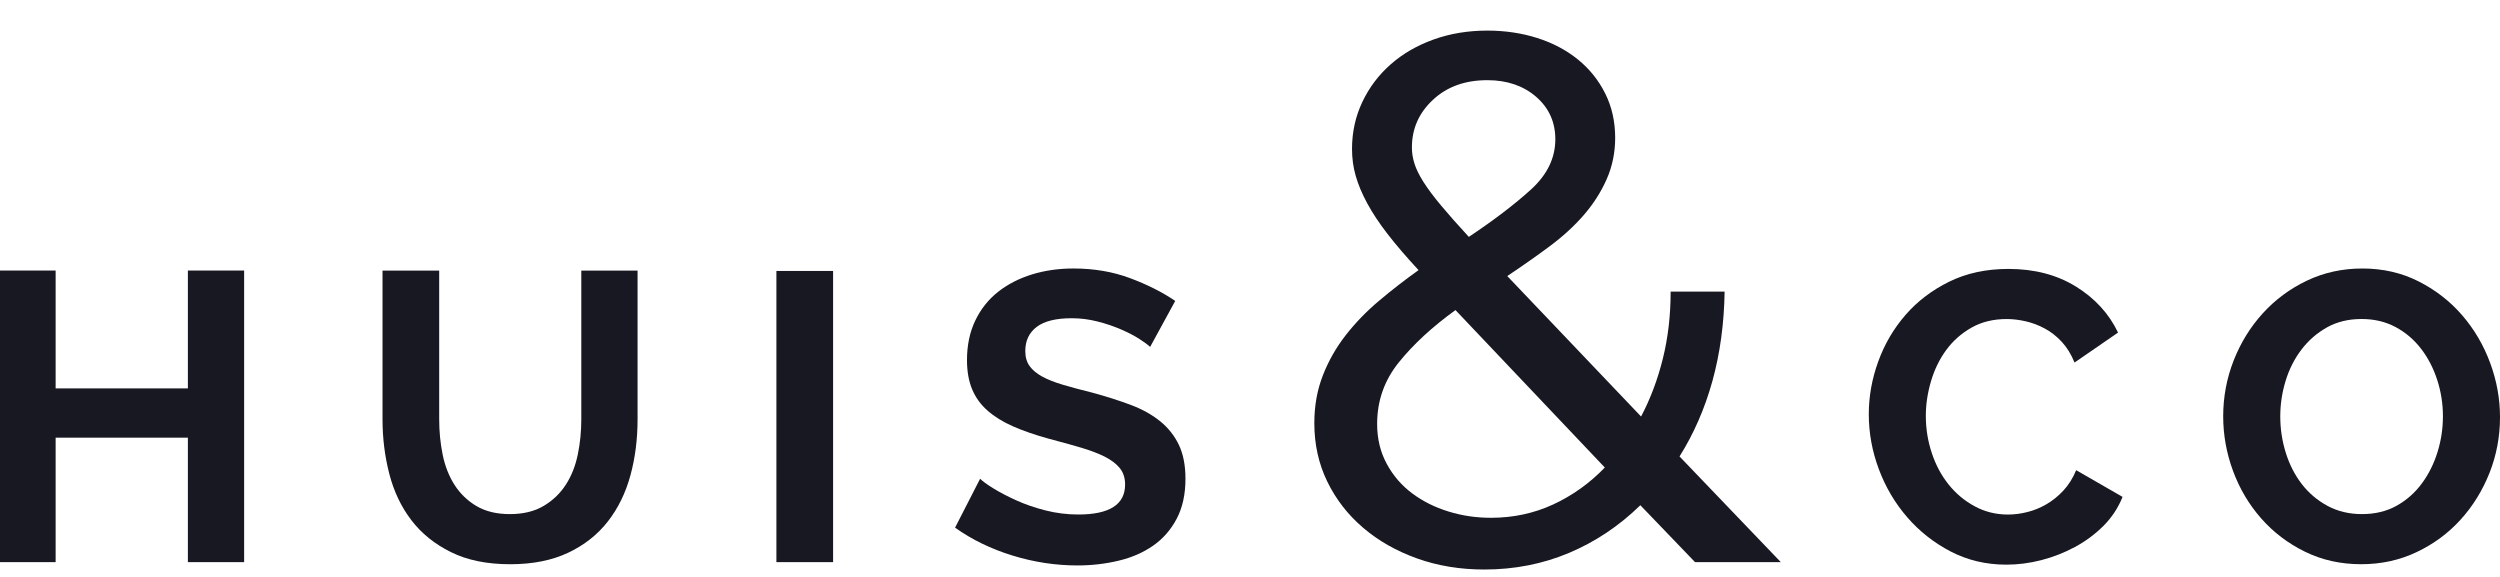 <?xml version="1.0" encoding="utf-8"?>
<!-- Generator: Adobe Illustrator 16.0.4, SVG Export Plug-In . SVG Version: 6.00 Build 0)  -->
<!DOCTYPE svg PUBLIC "-//W3C//DTD SVG 1.1//EN" "http://www.w3.org/Graphics/SVG/1.1/DTD/svg11.dtd">
<svg version="1.1" id="_x3C_Laag_x3E_" xmlns="http://www.w3.org/2000/svg" xmlns:xlink="http://www.w3.org/1999/xlink" x="0px"
	 y="0px" width="130px" height="30px" viewBox="0 0 130 30" enable-background="new 0 0 130 30" xml:space="preserve">
<g>
	<path fill="#181822" d="M12.695,14.069v15.162H9.77v-6.471H2.893v6.471h-2.947V14.069h2.947v6.129H9.77v-6.129H12.695z"/>
	<path fill="#181822" d="M26.513,26.733c0.697,0,1.285-0.143,1.762-0.428c0.477-0.283,0.861-0.654,1.153-1.109
		c0.292-0.455,0.498-0.979,0.619-1.57c0.121-0.59,0.181-1.199,0.181-1.826v-7.73h2.926v7.73c0,1.039-0.125,2.016-0.374,2.926
		c-0.249,0.912-0.641,1.709-1.174,2.393s-1.221,1.225-2.061,1.623c-0.841,0.398-1.844,0.598-3.012,0.598
		c-1.21,0-2.239-0.209-3.085-0.631c-0.848-0.418-1.535-0.975-2.061-1.664c-0.527-0.691-0.908-1.492-1.143-2.404
		c-0.235-0.91-0.353-1.857-0.353-2.84v-7.73h2.947v7.73c0,0.641,0.061,1.256,0.182,1.848s0.327,1.113,0.619,1.57
		c0.292,0.455,0.673,0.822,1.144,1.1C25.252,26.595,25.829,26.733,26.513,26.733z"/>
	<path fill="#181822" d="M40.373,29.231V14.09h2.948v15.141H40.373z"/>
	<path fill="#181822" d="M59.807,18.04c-0.1-0.098-0.281-0.234-0.544-0.404c-0.264-0.172-0.584-0.338-0.961-0.502
		c-0.377-0.164-0.787-0.303-1.228-0.416c-0.441-0.113-0.89-0.17-1.346-0.17c-0.811,0-1.417,0.148-1.815,0.447
		c-0.398,0.299-0.598,0.719-0.598,1.26c0,0.312,0.075,0.574,0.224,0.779c0.149,0.207,0.367,0.389,0.651,0.545
		c0.284,0.156,0.644,0.299,1.079,0.428c0.434,0.129,0.936,0.264,1.505,0.404c0.74,0.201,1.413,0.414,2.019,0.641
		c0.605,0.229,1.117,0.514,1.537,0.855s0.744,0.752,0.972,1.227c0.228,0.479,0.342,1.066,0.342,1.762
		c0,0.812-0.153,1.506-0.459,2.084c-0.306,0.576-0.715,1.043-1.228,1.398c-0.513,0.357-1.11,0.617-1.794,0.779
		c-0.683,0.164-1.396,0.246-2.136,0.246c-1.139,0-2.263-0.172-3.374-0.514c-1.111-0.34-2.107-0.824-2.99-1.451l1.303-2.543
		c0.128,0.129,0.359,0.297,0.694,0.504c0.334,0.205,0.73,0.412,1.186,0.619c0.455,0.207,0.96,0.381,1.516,0.523
		c0.556,0.141,1.125,0.213,1.708,0.213c1.624,0,2.435-0.52,2.435-1.559c0-0.342-0.093-0.627-0.277-0.855
		c-0.186-0.227-0.449-0.426-0.791-0.598c-0.342-0.17-0.754-0.326-1.238-0.469c-0.484-0.143-1.025-0.293-1.623-0.449
		c-0.727-0.199-1.357-0.416-1.891-0.65c-0.534-0.236-0.979-0.51-1.334-0.824c-0.356-0.312-0.623-0.682-0.801-1.109
		c-0.178-0.428-0.267-0.934-0.267-1.516c0-0.77,0.143-1.453,0.428-2.051c0.285-0.598,0.68-1.096,1.185-1.496
		c0.505-0.398,1.093-0.7,1.762-0.907c0.669-0.206,1.388-0.31,2.157-0.31c1.068,0,2.05,0.167,2.947,0.502s1.68,0.729,2.35,1.185
		L59.807,18.04z"/>
	<path fill="#181822" d="M88.142,29.231l-2.844-2.959c-1.102,1.076-2.339,1.902-3.711,2.48c-1.37,0.576-2.838,0.863-4.401,0.863
		c-1.255,0-2.421-0.191-3.498-0.576c-1.076-0.385-2.012-0.916-2.806-1.596c-0.795-0.678-1.416-1.48-1.864-2.402
		c-0.449-0.922-0.673-1.936-0.673-3.037c0-0.896,0.147-1.723,0.442-2.479c0.294-0.756,0.691-1.455,1.191-2.096
		s1.076-1.236,1.73-1.787c0.652-0.551,1.339-1.083,2.056-1.596c-0.641-0.692-1.179-1.32-1.614-1.883
		c-0.436-0.564-0.788-1.096-1.057-1.596c-0.27-0.5-0.469-0.974-0.596-1.422c-0.13-0.448-0.192-0.916-0.192-1.403
		c0-0.871,0.179-1.686,0.537-2.441c0.358-0.756,0.852-1.41,1.48-1.961c0.627-0.55,1.37-0.98,2.23-1.288
		c0.857-0.307,1.787-0.461,2.787-0.461c0.921,0,1.786,0.128,2.594,0.384c0.808,0.256,1.513,0.628,2.114,1.115
		c0.603,0.487,1.076,1.077,1.423,1.769c0.346,0.692,0.519,1.461,0.519,2.306c0,0.769-0.147,1.487-0.442,2.153
		c-0.294,0.667-0.691,1.288-1.191,1.865c-0.5,0.576-1.096,1.121-1.788,1.634c-0.69,0.513-1.422,1.025-2.19,1.538l6.958,7.304
		c0.486-0.922,0.865-1.928,1.134-3.018c0.27-1.09,0.403-2.248,0.403-3.479h2.807c-0.026,1.667-0.238,3.217-0.634,4.651
		c-0.398,1.436-0.968,2.742-1.711,3.922l5.267,5.496H88.142z M77.531,26.925c1.154,0,2.23-0.23,3.23-0.691
		c0.999-0.461,1.896-1.102,2.69-1.922l-7.766-8.188c-1.205,0.871-2.185,1.775-2.94,2.711c-0.756,0.934-1.134,2.004-1.134,3.209
		c0,0.768,0.166,1.461,0.5,2.076c0.332,0.615,0.774,1.127,1.325,1.537s1.179,0.725,1.885,0.941
		C76.025,26.817,76.763,26.925,77.531,26.925z M73.419,7.667c0,0.282,0.044,0.564,0.135,0.846c0.089,0.282,0.243,0.596,0.462,0.941
		c0.216,0.346,0.519,0.75,0.902,1.211c0.385,0.461,0.871,1.013,1.461,1.653c1.307-0.871,2.383-1.692,3.229-2.461
		c0.846-0.769,1.269-1.639,1.269-2.614c0-0.896-0.334-1.633-0.999-2.21c-0.667-0.576-1.513-0.864-2.537-0.864
		c-1.154,0-2.097,0.339-2.825,1.019C73.784,5.867,73.419,6.693,73.419,7.667z"/>
	<path fill="#181822" d="M97.177,21.544c0-0.924,0.162-1.84,0.491-2.744c0.326-0.904,0.801-1.711,1.419-2.424
		c0.62-0.713,1.378-1.289,2.275-1.73c0.896-0.44,1.922-0.662,3.074-0.662c1.354,0,2.523,0.306,3.514,0.918
		c0.989,0.613,1.719,1.41,2.188,2.392l-2.263,1.559c-0.172-0.426-0.393-0.785-0.663-1.078c-0.271-0.291-0.565-0.523-0.886-0.693
		c-0.319-0.172-0.651-0.297-0.993-0.375c-0.341-0.078-0.67-0.117-0.982-0.117c-0.698,0-1.311,0.15-1.836,0.449
		c-0.527,0.299-0.965,0.688-1.313,1.164c-0.35,0.477-0.612,1.018-0.79,1.621c-0.179,0.607-0.269,1.207-0.269,1.807
		c0,0.668,0.104,1.312,0.312,1.932c0.205,0.621,0.498,1.164,0.875,1.635c0.377,0.469,0.828,0.846,1.355,1.131
		s1.104,0.428,1.729,0.428c0.328,0,0.663-0.043,1.005-0.129c0.342-0.084,0.672-0.221,0.992-0.404
		c0.32-0.186,0.616-0.424,0.887-0.717c0.271-0.291,0.491-0.643,0.662-1.057l2.413,1.389c-0.228,0.568-0.559,1.07-0.993,1.506
		c-0.435,0.434-0.929,0.801-1.484,1.1c-0.555,0.299-1.139,0.525-1.751,0.684c-0.612,0.156-1.218,0.234-1.815,0.234
		c-1.054,0-2.018-0.229-2.894-0.684c-0.875-0.455-1.63-1.051-2.263-1.783c-0.635-0.734-1.126-1.566-1.475-2.5
		C97.35,23.462,97.177,22.513,97.177,21.544z"/>
	<path fill="#181822" d="M122.783,29.339c-1.069,0-2.044-0.217-2.927-0.652c-0.883-0.432-1.641-1.01-2.274-1.729
		s-1.121-1.541-1.464-2.467c-0.341-0.926-0.512-1.873-0.512-2.84c0-1.012,0.182-1.979,0.544-2.904
		c0.364-0.926,0.869-1.744,1.517-2.457c0.648-0.711,1.413-1.277,2.295-1.698c0.884-0.42,1.845-0.63,2.884-0.63
		c1.068,0,2.043,0.225,2.927,0.673c0.883,0.449,1.637,1.036,2.263,1.762c0.627,0.727,1.111,1.551,1.453,2.477S130,20.739,130,21.694
		c0,1.01-0.181,1.975-0.544,2.893c-0.364,0.918-0.865,1.73-1.506,2.436s-1.402,1.268-2.284,1.686
		C124.782,29.13,123.821,29.339,122.783,29.339z M118.574,21.651c0,0.654,0.097,1.289,0.289,1.9c0.192,0.613,0.47,1.154,0.832,1.623
		c0.364,0.469,0.81,0.848,1.336,1.131c0.526,0.285,1.124,0.428,1.794,0.428c0.683,0,1.285-0.146,1.805-0.438s0.958-0.68,1.312-1.164
		c0.356-0.484,0.626-1.029,0.812-1.633c0.186-0.605,0.278-1.223,0.278-1.848c0-0.656-0.101-1.289-0.299-1.902
		c-0.2-0.611-0.48-1.152-0.844-1.621c-0.363-0.471-0.805-0.846-1.324-1.123s-1.107-0.416-1.762-0.416
		c-0.684,0-1.284,0.146-1.805,0.438c-0.521,0.293-0.961,0.678-1.324,1.154c-0.362,0.477-0.637,1.018-0.822,1.623
		S118.574,21.024,118.574,21.651z"/>
</g>
</svg>
